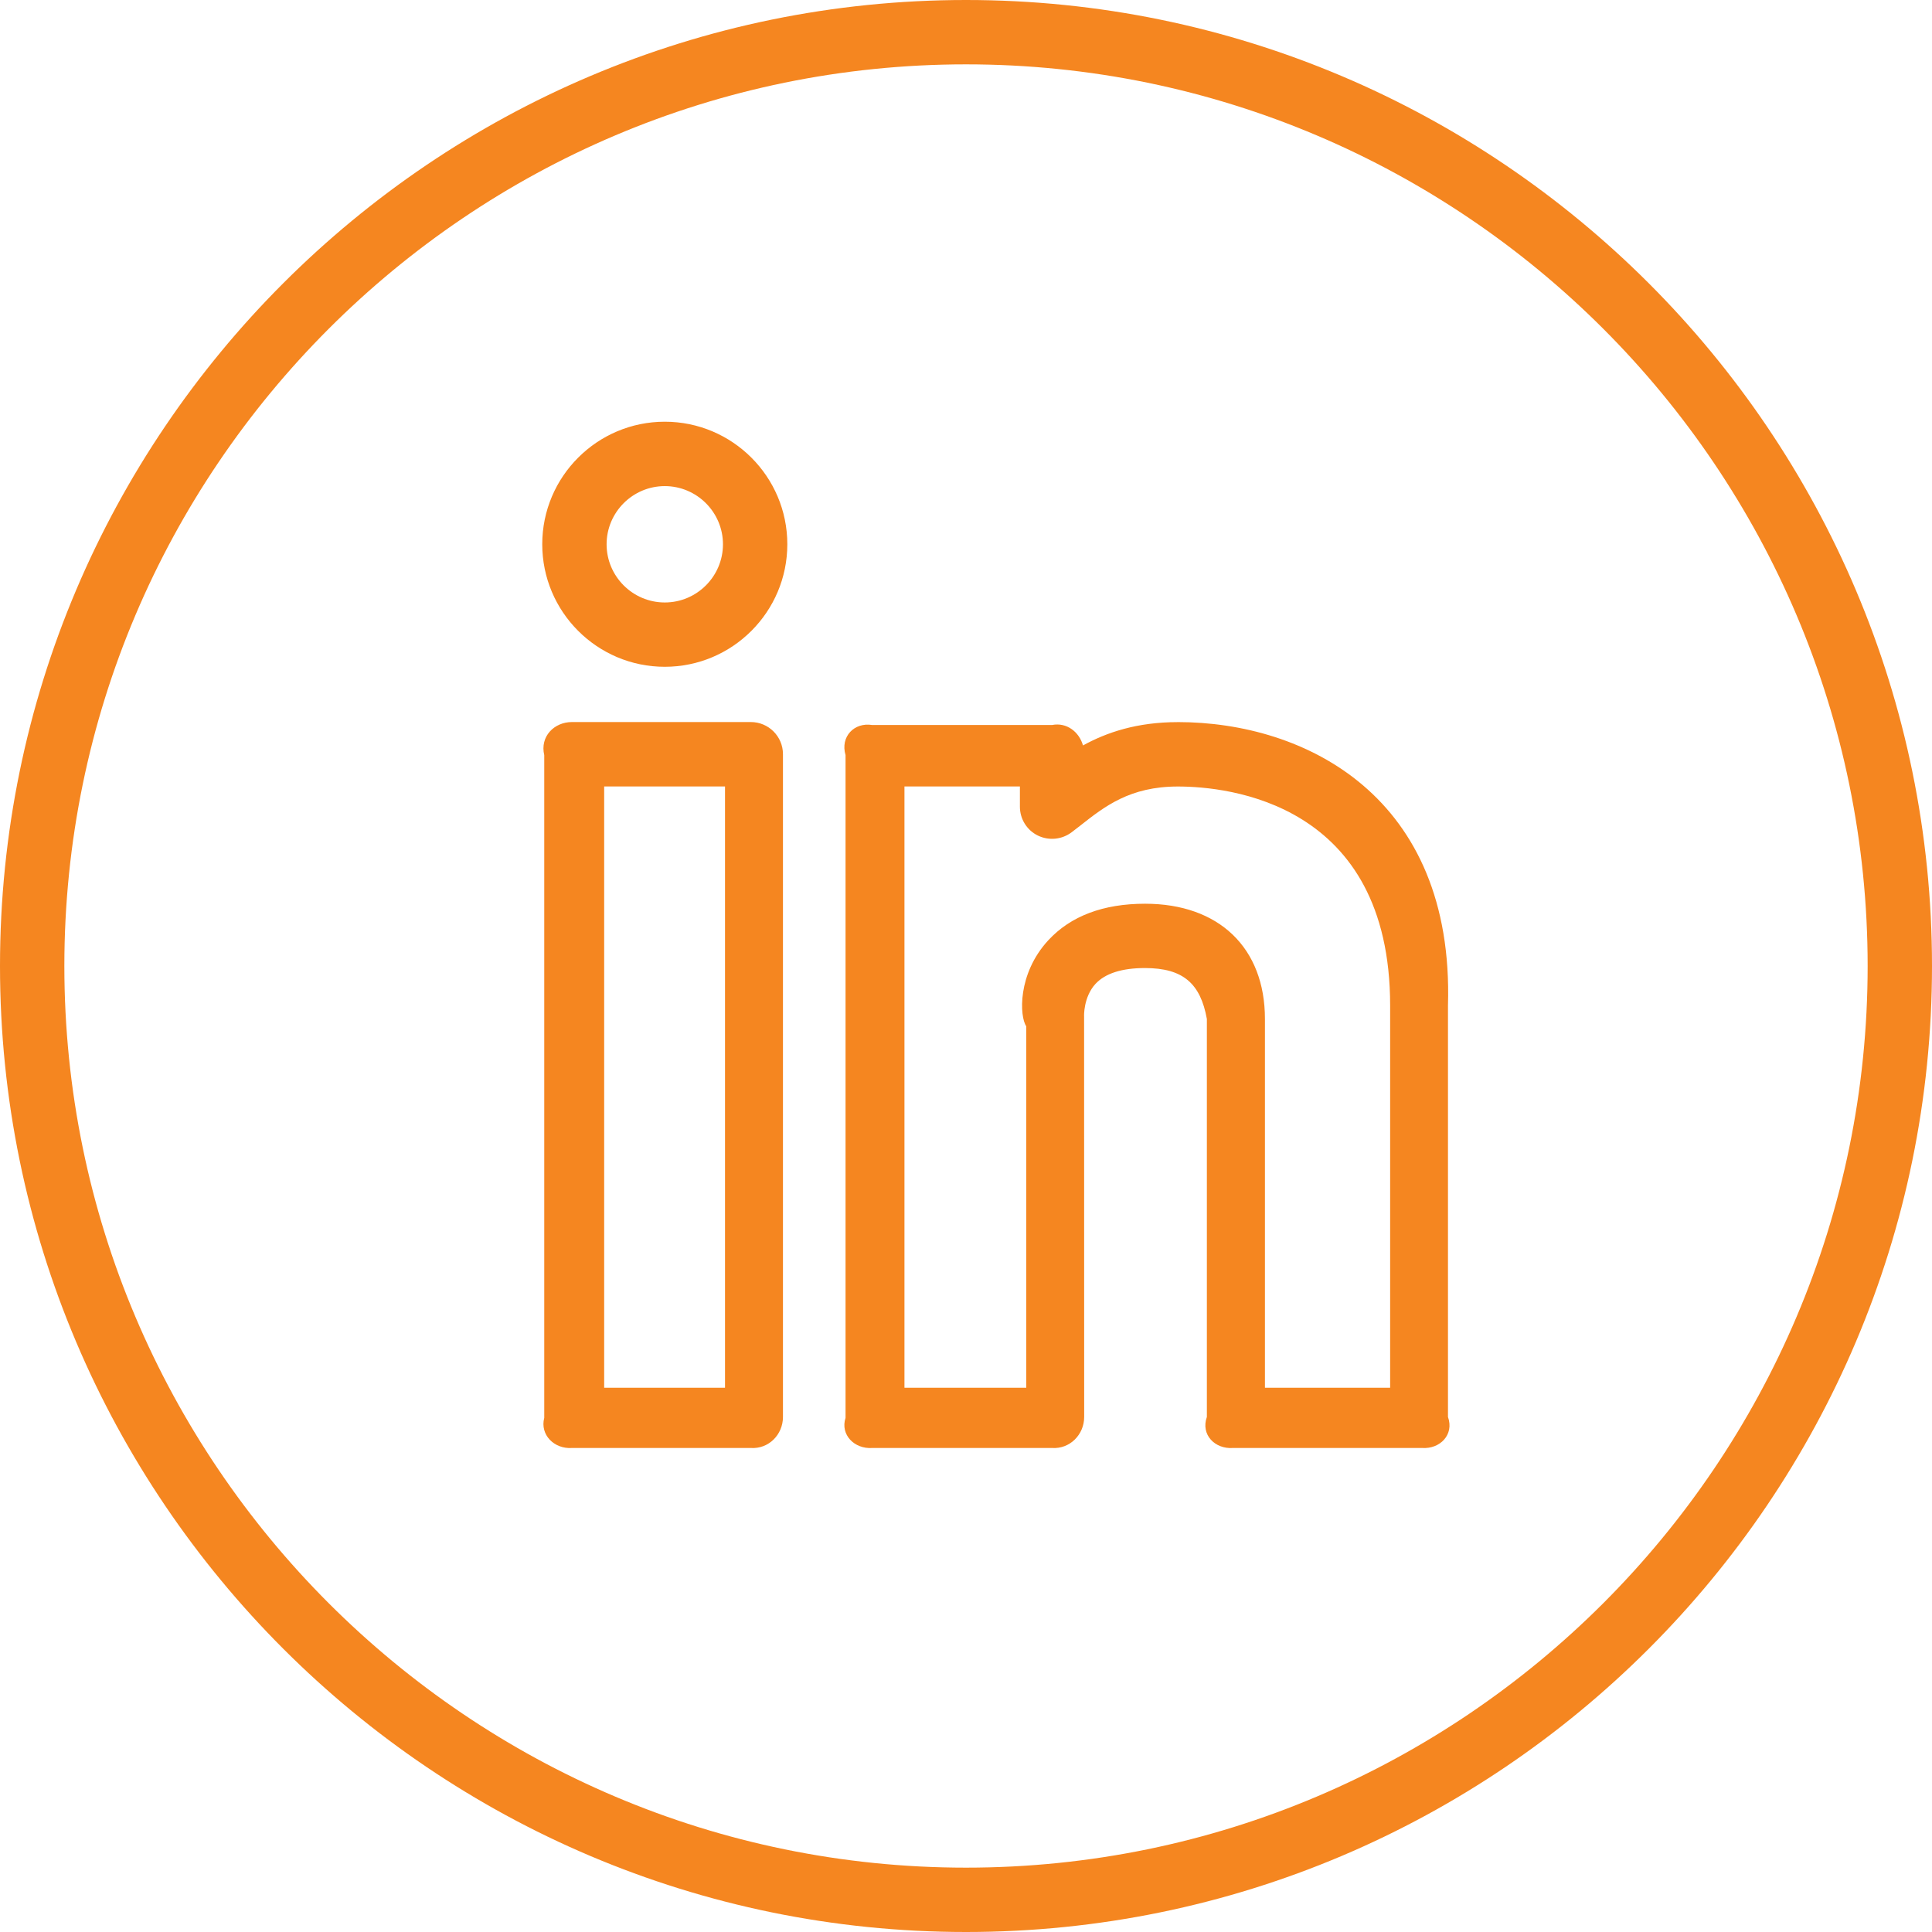<?xml version="1.0" standalone="no"?><!DOCTYPE svg PUBLIC "-//W3C//DTD SVG 1.1//EN" "http://www.w3.org/Graphics/SVG/1.1/DTD/svg11.dtd"><svg t="1680067332075" class="icon" viewBox="0 0 1024 1024" version="1.1" xmlns="http://www.w3.org/2000/svg" p-id="6431" data-spm-anchor-id="a313x.7781069.0.i19" xmlns:xlink="http://www.w3.org/1999/xlink" width="32" height="32"><path d="M624.238 382.738c-21.642 0-37.685 5.457-50.233 12.364-2.003-7.153-8.624-12.385-16.411-10.831l-95.296 0c-9.421-1.574-17.044 6.07-14.142 15.961l0 351.266c-2.902 8.951 4.721 16.615 14.142 15.961l95.296 0c9.421 0.634 17.044-7.03 17.044-16.452l-0.041-212.276c-0.041-0.102-0.388-10.259 6.029-17.249 5.15-5.559 13.979-8.399 26.22-8.399 20.375 0 29.449 8.338 32.821 26.976l0 210.947c-3.352 9.421 4.271 17.085 13.693 16.452l100.426 0c9.421 0.634 17.044-7.03 13.672-16.452l0-218.039c3.352-110.869-75.616-150.25-143.241-150.25zM736.742 735.536l-66.297 0 0-195.456c0-37.706-24.361-61.085-63.538-61.085-22.153 0-39.402 6.519-51.276 19.354-16.513 17.882-15.225 40.546-11.69 45.594l0 191.594-64.559 0 0-318.689 61.187 0 0 10.729c0 6.478 3.679 12.446 9.523 15.287s12.773 2.146 17.943-1.778l4.476-3.454c12.936-10.177 26.322-20.764 51.787-20.764 26.384 0 112.504 8.399 112.504 116.142l0 202.507zM352.349 223.516c-35.825 0-64.948 29.122-64.948 64.948s29.122 64.948 64.948 64.948 64.948-29.122 64.948-64.948-29.122-64.948-64.948-64.948zM352.349 319.323c-16.983 0-30.839-13.856-30.839-30.839s13.856-30.839 30.839-30.839 30.839 13.856 30.839 30.839-13.856 30.839-30.839 30.839zM397.943 382.697l-94.785 0c-9.421 0-17.044 7.623-14.694 17.535l0 351.266c-2.371 8.951 5.273 16.615 14.694 15.961l94.785 0c9.421 0.634 17.044-7.03 17.044-16.452l0-351.266c0-9.421-7.623-17.044-17.044-17.044zM384.271 735.536l-64.049 0 0-318.689 64.049 0 0 318.689zM512 0c-282.353 0-512 229.667-512 512s229.667 512 512 512 512-229.667 512-512-229.667-512-512-512zM512 989.891c-263.51 0-477.891-214.401-477.891-477.891s214.401-477.891 477.891-477.891 477.891 214.401 477.891 477.891-214.401 477.891-477.891 477.891z" fill="#F58620" p-id="6432" data-spm-anchor-id="a313x.7781069.0.i17" class="selected"></path></svg>